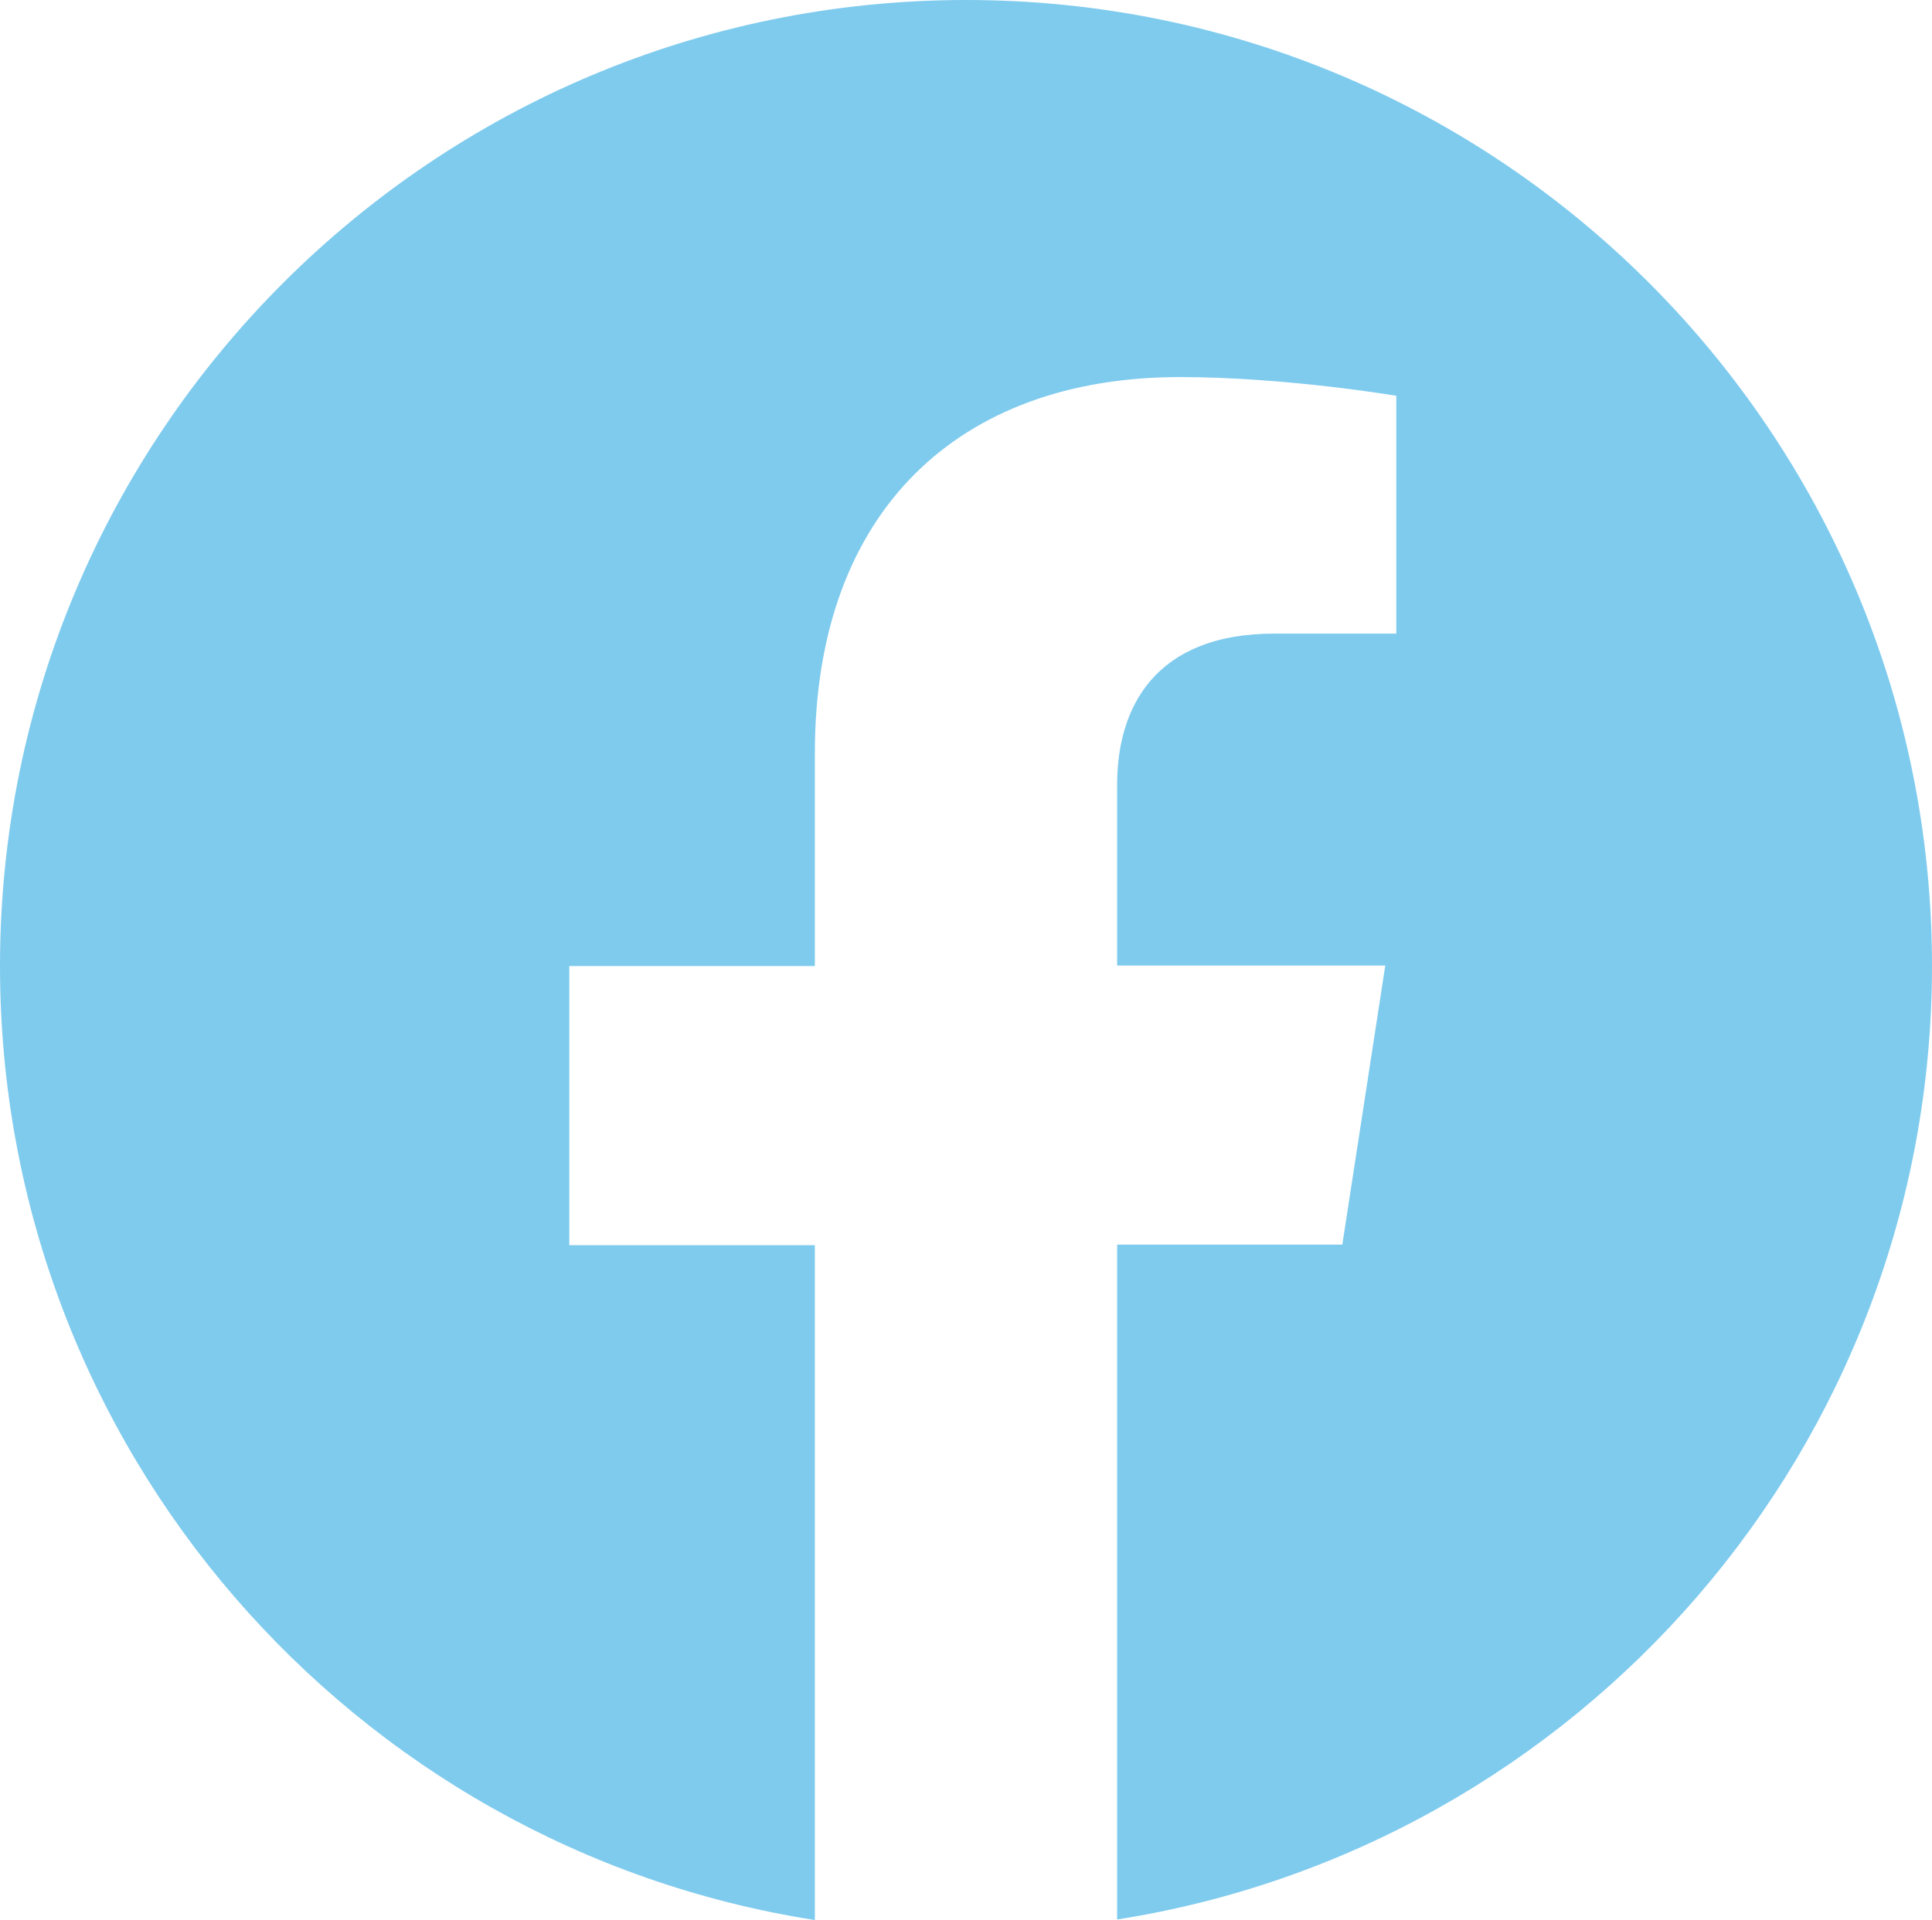 <?xml version="1.0" encoding="UTF-8"?>
<svg id="_レイヤー_2" data-name="レイヤー 2" xmlns="http://www.w3.org/2000/svg" viewBox="0 0 35.09 34.88">
  <defs>
    <style>
      .cls-1 {
        fill: #7fcbee;
      }
    </style>
  </defs>
  <g id="_ガイド" data-name="ガイド">
    <path class="cls-1" d="M35.09,17.55C35.09,7.86,27.24,0,17.55,0S0,7.86,0,17.55c0,8.76,6.42,16.02,14.8,17.33v-12.26h-4.46v-5.07h4.46v-3.87c0-4.4,2.62-6.83,6.63-6.83,1.92,0,3.93.34,3.93.34v4.32h-2.21c-2.18,0-2.86,1.35-2.86,2.74v3.29h4.87l-.78,5.07h-4.09v12.26c8.39-1.32,14.8-8.58,14.8-17.33Z"/>
  </g>
</svg>